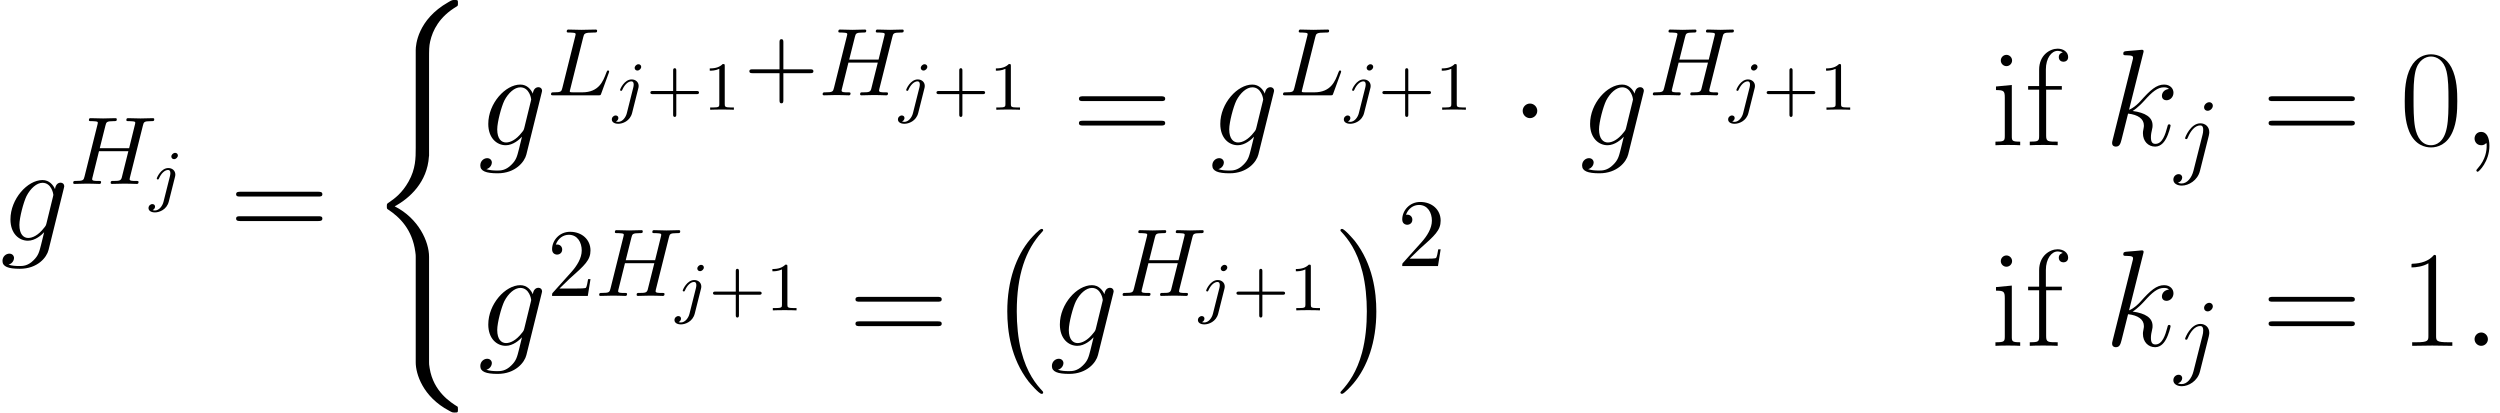 <?xml version='1.0' encoding='UTF-8'?>
<!-- This file was generated by dvisvgm 2.6.3 -->
<svg version='1.1' xmlns='http://www.w3.org/2000/svg' xmlns:xlink='http://www.w3.org/1999/xlink' width='289.707pt' height='47.821pt' viewBox='87.674 78.705 289.707 47.821'>
<defs>
<path id='g1-1' d='M3.061 -3.985C3.061 -4.447 2.678 -4.83 2.216 -4.83S1.371 -4.447 1.371 -3.985S1.753 -3.14 2.216 -3.14S3.061 -3.523 3.061 -3.985Z'/>
<path id='g5-43' d='M3.475 -1.809H5.818C5.93 -1.809 6.105 -1.809 6.105 -1.993S5.93 -2.176 5.818 -2.176H3.475V-4.527C3.475 -4.639 3.475 -4.814 3.292 -4.814S3.108 -4.639 3.108 -4.527V-2.176H0.757C0.646 -2.176 0.47 -2.176 0.47 -1.993S0.646 -1.809 0.757 -1.809H3.108V0.542C3.108 0.654 3.108 0.829 3.292 0.829S3.475 0.654 3.475 0.542V-1.809Z'/>
<path id='g5-49' d='M2.503 -5.077C2.503 -5.292 2.487 -5.3 2.271 -5.3C1.945 -4.981 1.522 -4.79 0.765 -4.79V-4.527C0.98 -4.527 1.411 -4.527 1.873 -4.742V-0.654C1.873 -0.359 1.849 -0.263 1.092 -0.263H0.813V0C1.14 -0.024 1.825 -0.024 2.184 -0.024S3.236 -0.024 3.563 0V-0.263H3.284C2.527 -0.263 2.503 -0.359 2.503 -0.654V-5.077Z'/>
<path id='g3-72' d='M8.514 -6.762C8.614 -7.164 8.636 -7.275 9.451 -7.275C9.741 -7.275 9.83 -7.275 9.83 -7.498C9.83 -7.621 9.708 -7.621 9.674 -7.621C9.362 -7.621 8.558 -7.588 8.246 -7.588C7.922 -7.588 7.13 -7.621 6.806 -7.621C6.717 -7.621 6.594 -7.621 6.594 -7.398C6.594 -7.275 6.695 -7.275 6.907 -7.275C6.929 -7.275 7.141 -7.275 7.331 -7.253C7.532 -7.23 7.632 -7.219 7.632 -7.074C7.632 -7.03 7.621 -7.007 7.588 -6.862L6.918 -4.14H3.515L4.173 -6.762C4.274 -7.164 4.307 -7.275 5.11 -7.275C5.401 -7.275 5.49 -7.275 5.49 -7.498C5.49 -7.621 5.367 -7.621 5.334 -7.621C5.021 -7.621 4.218 -7.588 3.905 -7.588C3.582 -7.588 2.79 -7.621 2.466 -7.621C2.377 -7.621 2.254 -7.621 2.254 -7.398C2.254 -7.275 2.354 -7.275 2.566 -7.275C2.589 -7.275 2.801 -7.275 2.99 -7.253C3.191 -7.23 3.292 -7.219 3.292 -7.074C3.292 -7.03 3.28 -6.996 3.247 -6.862L1.752 -0.87C1.64 -0.435 1.618 -0.346 0.736 -0.346C0.536 -0.346 0.435 -0.346 0.435 -0.123C0.435 0 0.569 0 0.591 0C0.904 0 1.696 -0.033 2.008 -0.033C2.243 -0.033 2.488 -0.022 2.723 -0.022C2.968 -0.022 3.214 0 3.448 0C3.537 0 3.671 0 3.671 -0.223C3.671 -0.346 3.571 -0.346 3.359 -0.346C2.946 -0.346 2.633 -0.346 2.633 -0.547C2.633 -0.614 2.656 -0.669 2.667 -0.736L3.426 -3.794H6.829C6.36 -1.942 6.103 -0.881 6.059 -0.714C5.947 -0.357 5.735 -0.346 5.043 -0.346C4.876 -0.346 4.776 -0.346 4.776 -0.123C4.776 0 4.91 0 4.932 0C5.244 0 6.037 -0.033 6.349 -0.033C6.583 -0.033 6.829 -0.022 7.063 -0.022C7.309 -0.022 7.554 0 7.788 0C7.878 0 8.012 0 8.012 -0.223C8.012 -0.346 7.911 -0.346 7.699 -0.346C7.286 -0.346 6.974 -0.346 6.974 -0.547C6.974 -0.614 6.996 -0.669 7.007 -0.736L8.514 -6.762Z'/>
<path id='g3-76' d='M4.173 -6.751C4.274 -7.152 4.307 -7.275 5.356 -7.275C5.691 -7.275 5.78 -7.275 5.78 -7.487C5.78 -7.621 5.657 -7.621 5.601 -7.621C5.233 -7.621 4.318 -7.588 3.95 -7.588C3.615 -7.588 2.801 -7.621 2.466 -7.621C2.388 -7.621 2.254 -7.621 2.254 -7.398C2.254 -7.275 2.354 -7.275 2.566 -7.275C2.589 -7.275 2.801 -7.275 2.99 -7.253C3.191 -7.23 3.292 -7.219 3.292 -7.074C3.292 -7.03 3.28 -6.996 3.247 -6.862L1.752 -0.87C1.64 -0.435 1.618 -0.346 0.736 -0.346C0.547 -0.346 0.435 -0.346 0.435 -0.123C0.435 0 0.536 0 0.736 0H5.903C6.17 0 6.182 0 6.249 -0.19L7.13 -2.6C7.175 -2.723 7.175 -2.745 7.175 -2.756C7.175 -2.801 7.141 -2.879 7.041 -2.879S6.929 -2.823 6.851 -2.644C6.472 -1.618 5.981 -0.346 4.05 -0.346H3.002C2.845 -0.346 2.823 -0.346 2.756 -0.357C2.644 -0.368 2.611 -0.379 2.611 -0.469C2.611 -0.502 2.611 -0.524 2.667 -0.725L4.173 -6.751Z'/>
<path id='g3-106' d='M4.43 -6.974C4.43 -7.186 4.274 -7.376 4.006 -7.376C3.749 -7.376 3.414 -7.119 3.414 -6.784C3.414 -6.561 3.571 -6.382 3.827 -6.382C4.128 -6.382 4.43 -6.673 4.43 -6.974ZM2.187 0.558C1.975 1.406 1.439 2.042 0.815 2.042C0.748 2.042 0.58 2.042 0.379 1.942C0.714 1.863 0.881 1.573 0.881 1.35C0.881 1.172 0.759 0.96 0.457 0.96C0.179 0.96 -0.145 1.194 -0.145 1.596C-0.145 2.042 0.301 2.287 0.837 2.287C1.618 2.287 2.656 1.696 2.935 0.591L3.961 -3.492C4.017 -3.716 4.017 -3.872 4.017 -3.905C4.017 -4.541 3.548 -4.932 2.99 -4.932C1.852 -4.932 1.216 -3.314 1.216 -3.214C1.216 -3.102 1.328 -3.102 1.35 -3.102C1.451 -3.102 1.462 -3.113 1.551 -3.325C1.83 -4.006 2.343 -4.686 2.957 -4.686C3.113 -4.686 3.314 -4.642 3.314 -4.173C3.314 -3.916 3.28 -3.794 3.236 -3.604L2.187 0.558Z'/>
<path id='g4-58' d='M2.933 -0.765C2.933 -1.227 2.55 -1.546 2.168 -1.546C1.706 -1.546 1.387 -1.164 1.387 -0.781C1.387 -0.319 1.769 0 2.152 0C2.614 0 2.933 -0.383 2.933 -0.765Z'/>
<path id='g4-59' d='M3.108 0.064C3.108 -0.861 2.805 -1.546 2.152 -1.546C1.642 -1.546 1.387 -1.132 1.387 -0.781S1.626 0 2.168 0C2.375 0 2.55 -0.064 2.694 -0.207C2.726 -0.239 2.742 -0.239 2.758 -0.239C2.79 -0.239 2.79 -0.016 2.79 0.064C2.79 0.59 2.694 1.626 1.769 2.662C1.594 2.853 1.594 2.885 1.594 2.917C1.594 2.997 1.674 3.076 1.753 3.076C1.881 3.076 3.108 1.897 3.108 0.064Z'/>
<path id='g4-103' d='M5.388 -2.024C5.324 -1.769 5.292 -1.706 5.085 -1.467C4.431 -0.622 3.762 -0.319 3.268 -0.319C2.742 -0.319 2.248 -0.733 2.248 -1.833C2.248 -2.678 2.726 -4.463 3.076 -5.181C3.539 -6.073 4.256 -6.711 4.926 -6.711C5.978 -6.711 6.185 -5.404 6.185 -5.308L6.137 -5.085L5.388 -2.024ZM6.376 -5.978C6.169 -6.44 5.723 -7.03 4.926 -7.03C3.188 -7.03 1.211 -4.846 1.211 -2.471C1.211 -0.813 2.216 0 3.236 0C4.081 0 4.83 -0.669 5.117 -0.988L4.766 0.446C4.543 1.323 4.447 1.722 3.873 2.279C3.22 2.933 2.614 2.933 2.264 2.933C1.785 2.933 1.387 2.901 0.988 2.774C1.498 2.63 1.626 2.184 1.626 2.008C1.626 1.753 1.435 1.498 1.084 1.498C0.701 1.498 0.287 1.817 0.287 2.343C0.287 2.997 0.94 3.252 2.295 3.252C4.352 3.252 5.42 1.929 5.627 1.068L7.396 -6.073C7.444 -6.265 7.444 -6.296 7.444 -6.328C7.444 -6.551 7.269 -6.727 7.03 -6.727C6.647 -6.727 6.424 -6.408 6.376 -5.978Z'/>
<path id='g4-107' d='M4.479 -10.664C4.495 -10.728 4.527 -10.823 4.527 -10.903C4.527 -11.063 4.368 -11.063 4.336 -11.063C4.32 -11.063 3.746 -11.015 3.459 -10.983C3.188 -10.967 2.949 -10.935 2.662 -10.919C2.279 -10.887 2.168 -10.871 2.168 -10.584C2.168 -10.425 2.327 -10.425 2.487 -10.425C3.3 -10.425 3.3 -10.281 3.3 -10.122C3.3 -10.058 3.3 -10.026 3.22 -9.739L0.94 -0.622C0.877 -0.383 0.877 -0.351 0.877 -0.255C0.877 0.096 1.148 0.159 1.307 0.159C1.753 0.159 1.849 -0.191 1.977 -0.685L2.726 -3.666C3.873 -3.539 4.559 -3.061 4.559 -2.295C4.559 -2.2 4.559 -2.136 4.511 -1.897C4.447 -1.658 4.447 -1.467 4.447 -1.387C4.447 -0.462 5.053 0.159 5.866 0.159C6.599 0.159 6.982 -0.51 7.109 -0.733C7.444 -1.323 7.651 -2.216 7.651 -2.279C7.651 -2.359 7.588 -2.423 7.492 -2.423C7.348 -2.423 7.333 -2.359 7.269 -2.104C7.046 -1.275 6.711 -0.159 5.898 -0.159C5.579 -0.159 5.372 -0.319 5.372 -0.925C5.372 -1.227 5.436 -1.578 5.499 -1.817C5.563 -2.104 5.563 -2.12 5.563 -2.311C5.563 -3.252 4.718 -3.778 3.252 -3.969C3.826 -4.32 4.4 -4.941 4.623 -5.181C5.531 -6.201 6.153 -6.711 6.886 -6.711C7.253 -6.711 7.348 -6.615 7.46 -6.52C6.87 -6.456 6.647 -6.041 6.647 -5.723C6.647 -5.34 6.95 -5.212 7.173 -5.212C7.603 -5.212 7.986 -5.579 7.986 -6.089C7.986 -6.551 7.619 -7.03 6.902 -7.03C6.025 -7.03 5.308 -6.408 4.176 -5.133C4.017 -4.941 3.427 -4.336 2.837 -4.113L4.479 -10.664Z'/>
<path id='g2-106' d='M3.292 -4.973C3.292 -5.125 3.172 -5.276 2.981 -5.276C2.742 -5.276 2.534 -5.053 2.534 -4.846C2.534 -4.694 2.654 -4.543 2.845 -4.543C3.084 -4.543 3.292 -4.766 3.292 -4.973ZM1.626 0.399C1.506 0.885 1.116 1.403 0.63 1.403C0.502 1.403 0.383 1.371 0.367 1.363C0.614 1.243 0.646 1.028 0.646 0.956C0.646 0.765 0.502 0.662 0.335 0.662C0.104 0.662 -0.112 0.861 -0.112 1.124C-0.112 1.427 0.183 1.626 0.638 1.626C1.124 1.626 2 1.323 2.24 0.367L2.957 -2.487C2.981 -2.582 2.997 -2.646 2.997 -2.766C2.997 -3.204 2.646 -3.515 2.184 -3.515C1.339 -3.515 0.845 -2.399 0.845 -2.295C0.845 -2.224 0.901 -2.192 0.964 -2.192C1.052 -2.192 1.06 -2.216 1.116 -2.335C1.355 -2.885 1.761 -3.292 2.16 -3.292C2.327 -3.292 2.423 -3.18 2.423 -2.917C2.423 -2.805 2.399 -2.694 2.375 -2.582L1.626 0.399Z'/>
<path id='g6-43' d='M4.564 -2.566H7.677C7.833 -2.566 8.045 -2.566 8.045 -2.79S7.833 -3.013 7.677 -3.013H4.564V-6.137C4.564 -6.293 4.564 -6.505 4.341 -6.505S4.117 -6.293 4.117 -6.137V-3.013H0.993C0.837 -3.013 0.625 -3.013 0.625 -2.79S0.837 -2.566 0.993 -2.566H4.117V0.558C4.117 0.714 4.117 0.926 4.341 0.926S4.564 0.714 4.564 0.558V-2.566Z'/>
<path id='g6-50' d='M1.417 -0.859L2.6 -2.008C4.341 -3.548 5.01 -4.151 5.01 -5.267C5.01 -6.539 4.006 -7.431 2.644 -7.431C1.384 -7.431 0.558 -6.405 0.558 -5.412C0.558 -4.787 1.116 -4.787 1.149 -4.787C1.339 -4.787 1.73 -4.921 1.73 -5.378C1.73 -5.668 1.529 -5.958 1.138 -5.958C1.049 -5.958 1.027 -5.958 0.993 -5.947C1.25 -6.673 1.852 -7.085 2.499 -7.085C3.515 -7.085 3.995 -6.182 3.995 -5.267C3.995 -4.374 3.437 -3.492 2.823 -2.801L0.681 -0.413C0.558 -0.29 0.558 -0.268 0.558 0H4.698L5.01 -1.942H4.731C4.675 -1.607 4.597 -1.116 4.486 -0.948C4.407 -0.859 3.671 -0.859 3.426 -0.859H1.417Z'/>
<path id='g7-48' d='M6.695 -5.117C6.695 -6.089 6.679 -7.747 6.009 -9.022C5.42 -10.138 4.479 -10.536 3.65 -10.536C2.885 -10.536 1.913 -10.186 1.307 -9.038C0.669 -7.843 0.606 -6.36 0.606 -5.117C0.606 -4.208 0.622 -2.821 1.116 -1.61C1.801 0.032 3.029 0.255 3.65 0.255C4.384 0.255 5.499 -0.048 6.153 -1.562C6.631 -2.662 6.695 -3.953 6.695 -5.117ZM3.65 0C2.63 0 2.024 -0.877 1.801 -2.088C1.626 -3.029 1.626 -4.4 1.626 -5.292C1.626 -6.52 1.626 -7.54 1.833 -8.512C2.136 -9.867 3.029 -10.281 3.65 -10.281C4.304 -10.281 5.149 -9.851 5.452 -8.544C5.659 -7.635 5.675 -6.567 5.675 -5.292C5.675 -4.256 5.675 -2.981 5.483 -2.04C5.149 -0.303 4.208 0 3.65 0Z'/>
<path id='g7-49' d='M4.24 -10.186C4.24 -10.521 4.224 -10.536 4.001 -10.536C3.379 -9.787 2.439 -9.548 1.546 -9.516C1.498 -9.516 1.419 -9.516 1.403 -9.484S1.387 -9.421 1.387 -9.086C1.881 -9.086 2.71 -9.182 3.347 -9.564V-1.164C3.347 -0.606 3.316 -0.414 1.945 -0.414H1.467V0C2.232 -0.016 3.029 -0.032 3.794 -0.032S5.356 -0.016 6.121 0V-0.414H5.643C4.272 -0.414 4.24 -0.59 4.24 -1.164V-10.186Z'/>
<path id='g7-61' d='M10.25 -5.117C10.489 -5.117 10.728 -5.117 10.728 -5.388C10.728 -5.675 10.457 -5.675 10.186 -5.675H1.275C1.004 -5.675 0.733 -5.675 0.733 -5.388C0.733 -5.117 0.972 -5.117 1.211 -5.117H10.25ZM10.186 -2.279C10.457 -2.279 10.728 -2.279 10.728 -2.566C10.728 -2.837 10.489 -2.837 10.25 -2.837H1.211C0.972 -2.837 0.733 -2.837 0.733 -2.566C0.733 -2.279 1.004 -2.279 1.275 -2.279H10.186Z'/>
<path id='g7-102' d='M2.439 -6.44H4.256V-6.854H2.407V-8.783C2.407 -10.106 3.076 -10.935 3.762 -10.935C3.969 -10.935 4.208 -10.871 4.368 -10.76C4.24 -10.728 3.905 -10.616 3.905 -10.218C3.905 -9.803 4.224 -9.676 4.447 -9.676S4.989 -9.803 4.989 -10.218C4.989 -10.823 4.415 -11.19 3.778 -11.19C2.869 -11.19 1.626 -10.441 1.626 -8.751V-6.854H0.351V-6.44H1.626V-1.1C1.626 -0.494 1.562 -0.414 0.542 -0.414V0C0.925 -0.032 1.658 -0.032 2.072 -0.032C2.534 -0.032 3.347 -0.032 3.778 0V-0.414C2.63 -0.414 2.439 -0.414 2.439 -1.132V-6.44Z'/>
<path id='g7-105' d='M2.471 -9.819C2.471 -10.17 2.184 -10.473 1.817 -10.473C1.467 -10.473 1.164 -10.186 1.164 -9.819C1.164 -9.468 1.451 -9.166 1.817 -9.166C2.168 -9.166 2.471 -9.453 2.471 -9.819ZM0.606 -6.806V-6.392C1.498 -6.392 1.626 -6.296 1.626 -5.531V-1.1C1.626 -0.494 1.562 -0.414 0.542 -0.414V0C0.925 -0.032 1.61 -0.032 2.008 -0.032C2.391 -0.032 3.045 -0.032 3.411 0V-0.414C2.471 -0.414 2.439 -0.51 2.439 -1.084V-6.982L0.606 -6.806Z'/>
<path id='g0-0' d='M6.583 18.315C6.583 18.252 6.551 18.22 6.52 18.172C5.786 17.391 4.702 16.1 4.033 13.501C3.666 12.051 3.523 10.409 3.523 8.927C3.523 4.734 4.527 1.801 6.44 -0.271C6.583 -0.414 6.583 -0.446 6.583 -0.478C6.583 -0.638 6.456 -0.638 6.392 -0.638C6.153 -0.638 5.292 0.319 5.085 0.558C3.459 2.487 2.423 5.356 2.423 8.911C2.423 11.174 2.821 14.378 4.91 17.072C5.069 17.263 6.105 18.475 6.392 18.475C6.456 18.475 6.583 18.475 6.583 18.315Z'/>
<path id='g0-1' d='M4.862 8.927C4.862 6.663 4.463 3.459 2.375 0.765C2.216 0.574 1.18 -0.638 0.893 -0.638C0.813 -0.638 0.701 -0.606 0.701 -0.478C0.701 -0.414 0.733 -0.367 0.797 -0.319C1.562 0.51 2.598 1.801 3.252 4.336C3.618 5.786 3.762 7.428 3.762 8.911C3.762 10.521 3.618 12.146 3.204 13.709C2.598 15.94 1.658 17.215 0.845 18.108C0.701 18.252 0.701 18.283 0.701 18.315C0.701 18.443 0.813 18.475 0.893 18.475C1.132 18.475 2.008 17.502 2.2 17.279C3.826 15.35 4.862 12.481 4.862 8.927Z'/>
<path id='g0-40' d='M7.189 29.123C7.189 27.369 5.978 24.675 3.204 23.273C4.926 22.348 6.982 20.483 7.173 17.502L7.189 17.407V6.36C7.189 5.053 7.189 4.766 7.317 4.16C7.603 2.885 8.369 1.307 10.393 0.112C10.521 0.032 10.536 0.016 10.536 -0.271C10.536 -0.622 10.521 -0.638 10.17 -0.638C9.883 -0.638 9.851 -0.638 9.421 -0.383C5.85 1.642 5.643 4.607 5.643 5.165V16.498C5.643 17.646 5.643 18.937 4.814 20.403C4.081 21.711 3.22 22.364 2.534 22.826C2.311 22.97 2.295 22.986 2.295 23.257C2.295 23.544 2.311 23.56 2.439 23.639C3.794 24.532 5.244 25.951 5.595 28.549C5.643 28.9 5.643 28.932 5.643 29.123V41.365C5.643 42.656 6.44 45.334 9.516 46.96C9.883 47.167 9.915 47.167 10.17 47.167C10.521 47.167 10.536 47.151 10.536 46.8C10.536 46.514 10.521 46.498 10.457 46.466C9.771 46.035 7.683 44.776 7.253 42.002C7.189 41.588 7.189 41.556 7.189 41.349V29.123Z'/>
</defs>
<g id='page1'>
<use x='87.674' y='106.6' xlink:href='#g4-103'/>
<use x='95.72' y='100.019' xlink:href='#g3-72'/>
<use x='104.995' y='101.693' xlink:href='#g2-106'/>
<use x='114.303' y='106.6' xlink:href='#g7-61'/>
<use x='130.206' y='79.342' xlink:href='#g0-40'/>
<use x='143.046' y='95.535' xlink:href='#g4-103'/>
<use x='151.092' y='89.751' xlink:href='#g3-76'/>
<use x='158.686' y='91.424' xlink:href='#g2-106'/>
<use x='162.57' y='91.424' xlink:href='#g5-43'/>
<use x='169.156' y='91.424' xlink:href='#g5-49'/>
<use x='173.889' y='89.751' xlink:href='#g6-43'/>
<use x='182.567' y='89.751' xlink:href='#g3-72'/>
<use x='191.842' y='91.424' xlink:href='#g2-106'/>
<use x='195.726' y='91.424' xlink:href='#g5-43'/>
<use x='202.313' y='91.424' xlink:href='#g5-49'/>
<use x='211.971' y='95.535' xlink:href='#g7-61'/>
<use x='227.873' y='95.535' xlink:href='#g4-103'/>
<use x='235.919' y='89.751' xlink:href='#g3-76'/>
<use x='243.513' y='91.424' xlink:href='#g2-106'/>
<use x='247.397' y='91.424' xlink:href='#g5-43'/>
<use x='253.983' y='91.424' xlink:href='#g5-49'/>
<use x='262.756' y='95.535' xlink:href='#g1-1'/>
<use x='270.726' y='95.535' xlink:href='#g4-103'/>
<use x='278.772' y='89.751' xlink:href='#g3-72'/>
<use x='288.047' y='91.424' xlink:href='#g2-106'/>
<use x='291.931' y='91.424' xlink:href='#g5-43'/>
<use x='298.517' y='91.424' xlink:href='#g5-49'/>
<use x='318.369' y='95.535' xlink:href='#g7-105'/>
<use x='322.348' y='95.535' xlink:href='#g7-102'/>
<use x='331.556' y='95.535' xlink:href='#g4-107'/>
<use x='339.674' y='97.926' xlink:href='#g3-106'/>
<use x='349.833' y='95.535' xlink:href='#g7-61'/>
<use x='365.736' y='95.535' xlink:href='#g7-48'/>
<use x='373.046' y='95.535' xlink:href='#g4-59'/>
<use x='143.046' y='118.781' xlink:href='#g4-103'/>
<use x='151.092' y='112.997' xlink:href='#g6-50'/>
<use x='156.671' y='112.997' xlink:href='#g3-72'/>
<use x='165.946' y='114.671' xlink:href='#g2-106'/>
<use x='169.83' y='114.671' xlink:href='#g5-43'/>
<use x='176.417' y='114.671' xlink:href='#g5-49'/>
<use x='186.075' y='118.781' xlink:href='#g7-61'/>
<use x='201.977' y='105.87' xlink:href='#g0-0'/>
<use x='209.283' y='118.781' xlink:href='#g4-103'/>
<use x='217.329' y='112.997' xlink:href='#g3-72'/>
<use x='226.604' y='114.671' xlink:href='#g2-106'/>
<use x='230.488' y='114.671' xlink:href='#g5-43'/>
<use x='237.075' y='114.671' xlink:href='#g5-49'/>
<use x='242.305' y='105.87' xlink:href='#g0-1'/>
<use x='249.611' y='109.54' xlink:href='#g6-50'/>
<use x='318.369' y='118.781' xlink:href='#g7-105'/>
<use x='322.348' y='118.781' xlink:href='#g7-102'/>
<use x='331.556' y='118.781' xlink:href='#g4-107'/>
<use x='339.674' y='121.173' xlink:href='#g3-106'/>
<use x='349.833' y='118.781' xlink:href='#g7-61'/>
<use x='365.736' y='118.781' xlink:href='#g7-49'/>
<use x='373.046' y='118.781' xlink:href='#g4-58'/>
</g>
</svg>